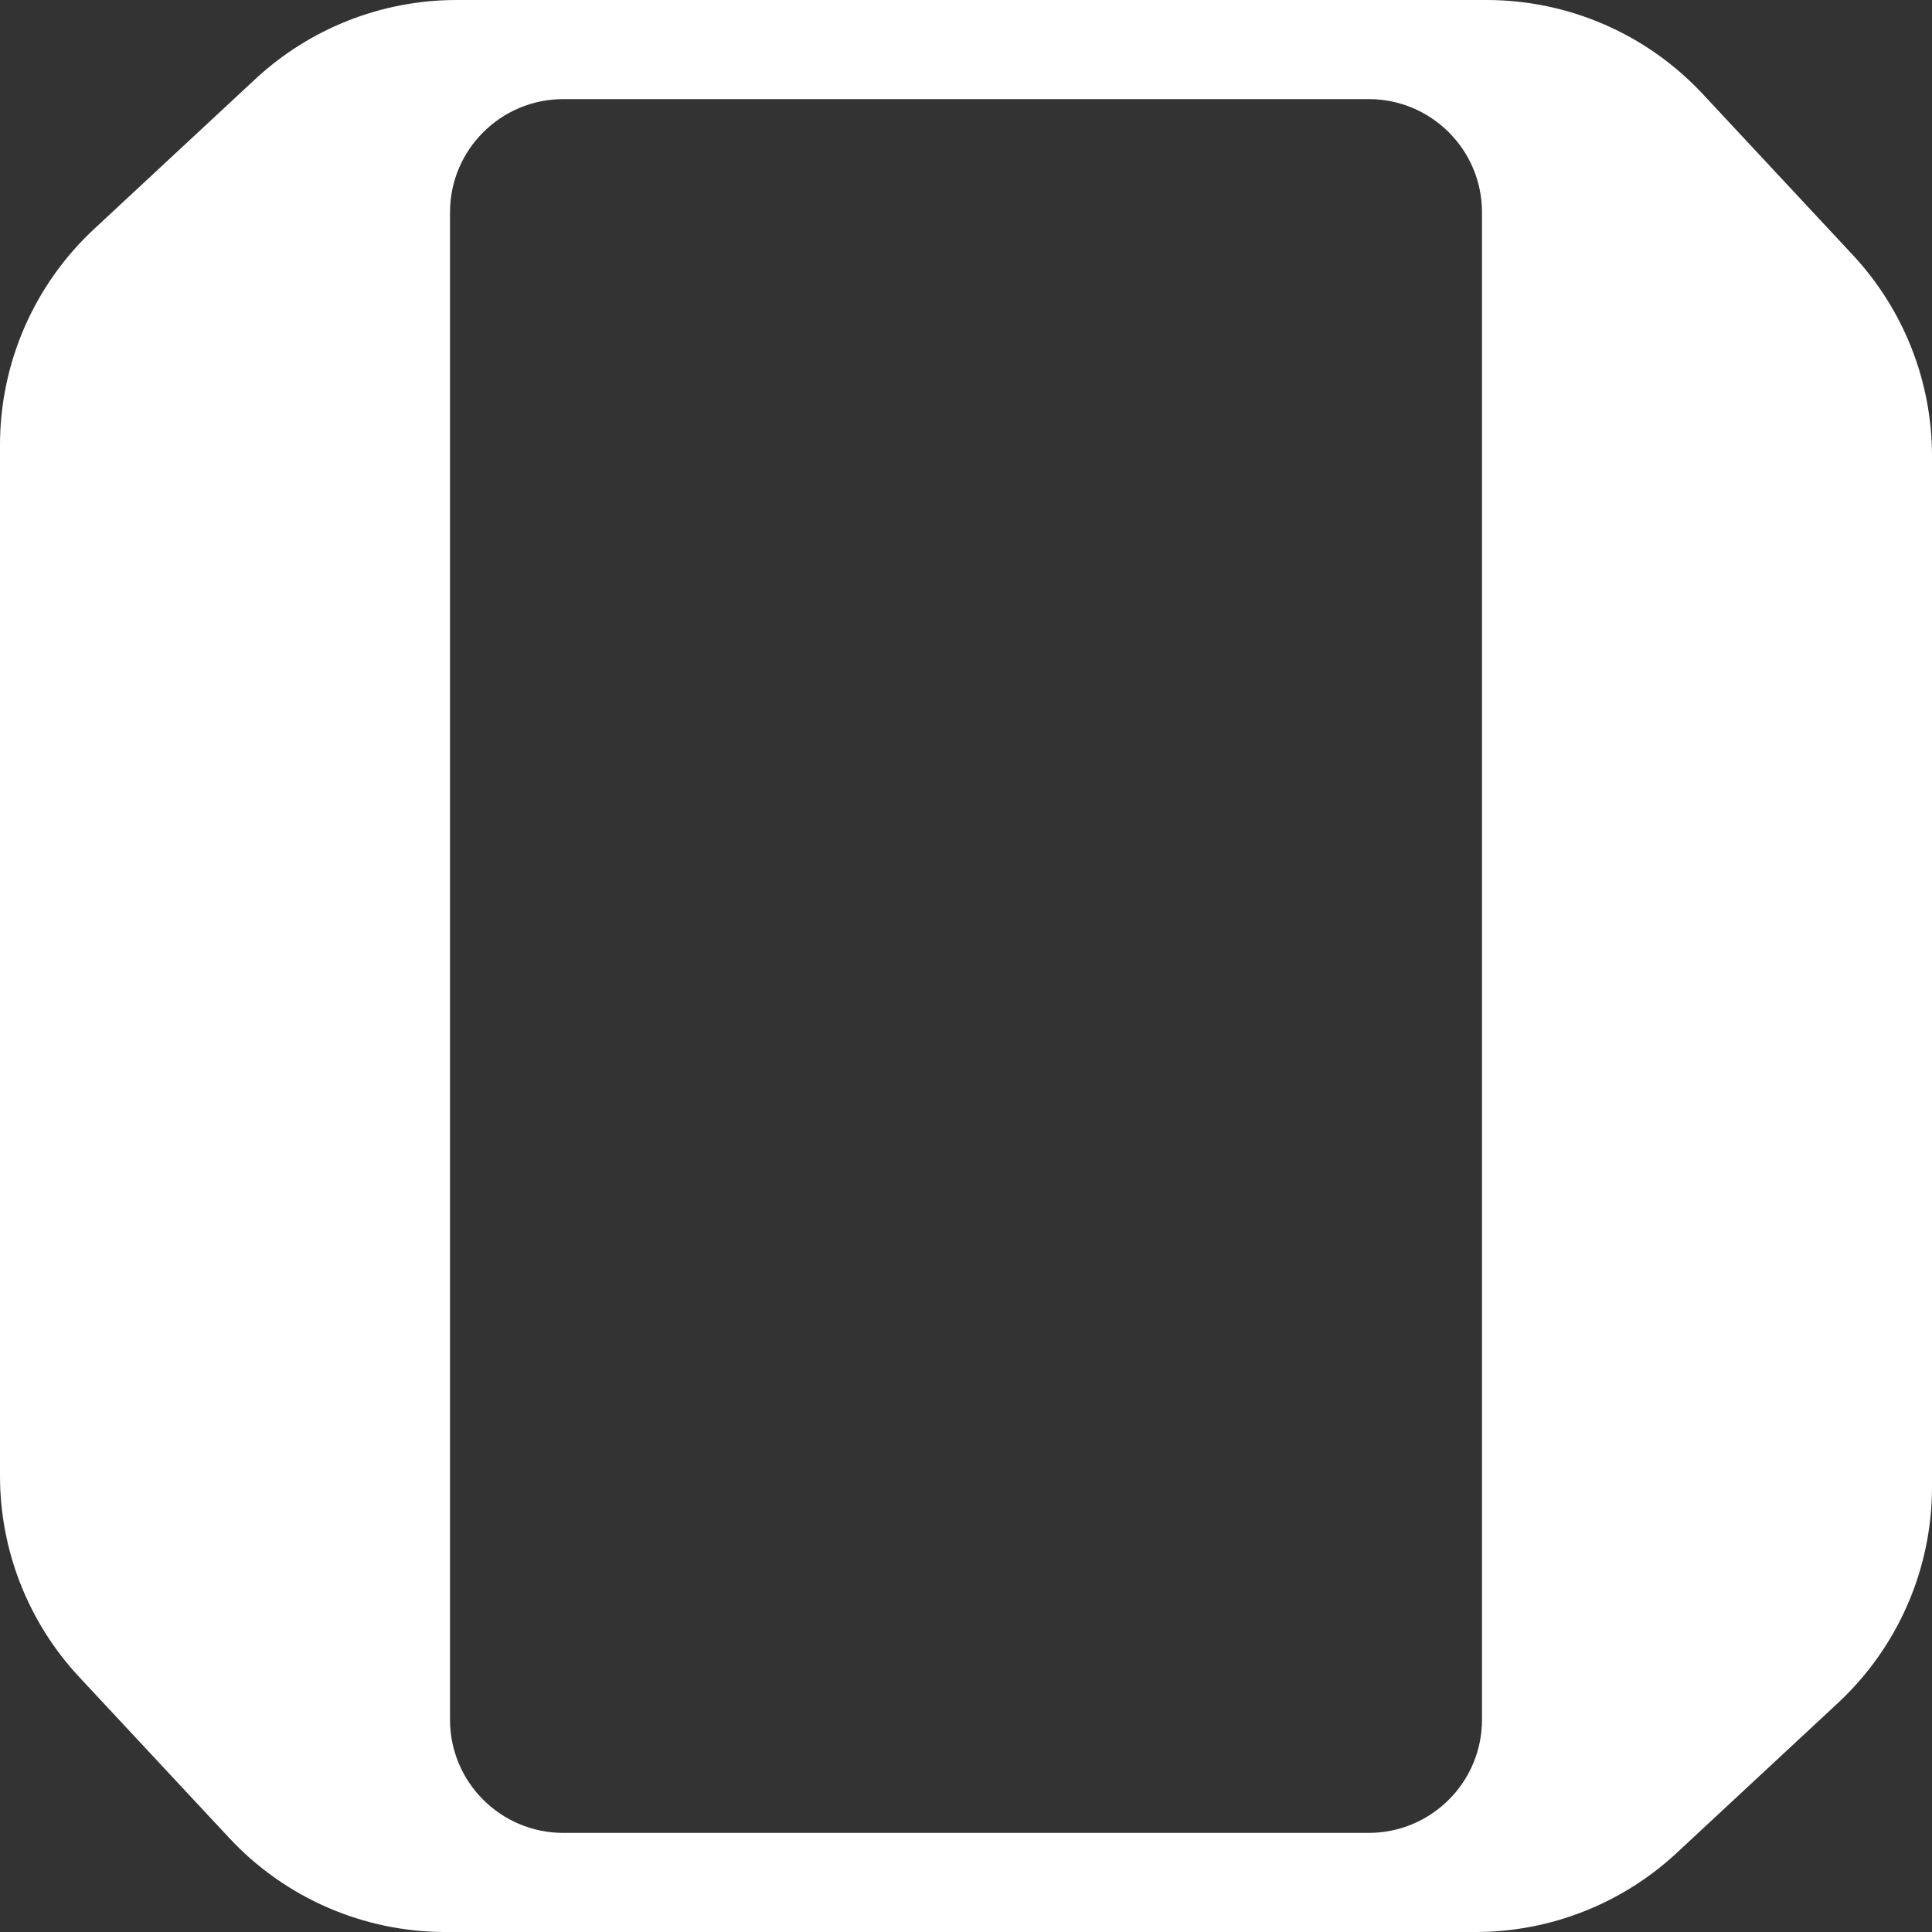 <?xml version="1.0" encoding="UTF-8"?> <svg xmlns="http://www.w3.org/2000/svg" id="Layer_1" data-name="Layer 1" viewBox="0 0 1050 1050"><rect x="0" y="0" width="1050" height="1050" fill="#333333" stroke="none"/><defs><style> .cls-1 { fill: #fff; } </style></defs><path class="cls-1" d="m1006.96,138.58l-81.56-87.5C895.03,18.51,852.47,0,807.91,0H248.14c-40.59,0-79.68,15.36-109.39,42.99L51.14,124.46C18.53,154.79,0,197.3,0,241.82v560.33c0,40.55,15.38,79.59,43.04,109.27l81.56,87.5c30.37,32.58,72.93,51.09,117.5,51.09h559.77c40.59,0,79.68-15.36,109.39-42.99l87.6-81.46c32.62-30.33,51.14-72.85,51.14-117.36V247.85c0-40.55-15.38-79.59-43.04-109.27Zm-201.53,796.02c0,33.99-27.58,61.54-61.61,61.54h-437.64c-34.03,0-61.61-27.55-61.61-61.54V115.4c0-33.99,27.58-61.54,61.61-61.54h437.64c34.03,0,61.61,27.55,61.61,61.54v819.2Z"></path></svg> 